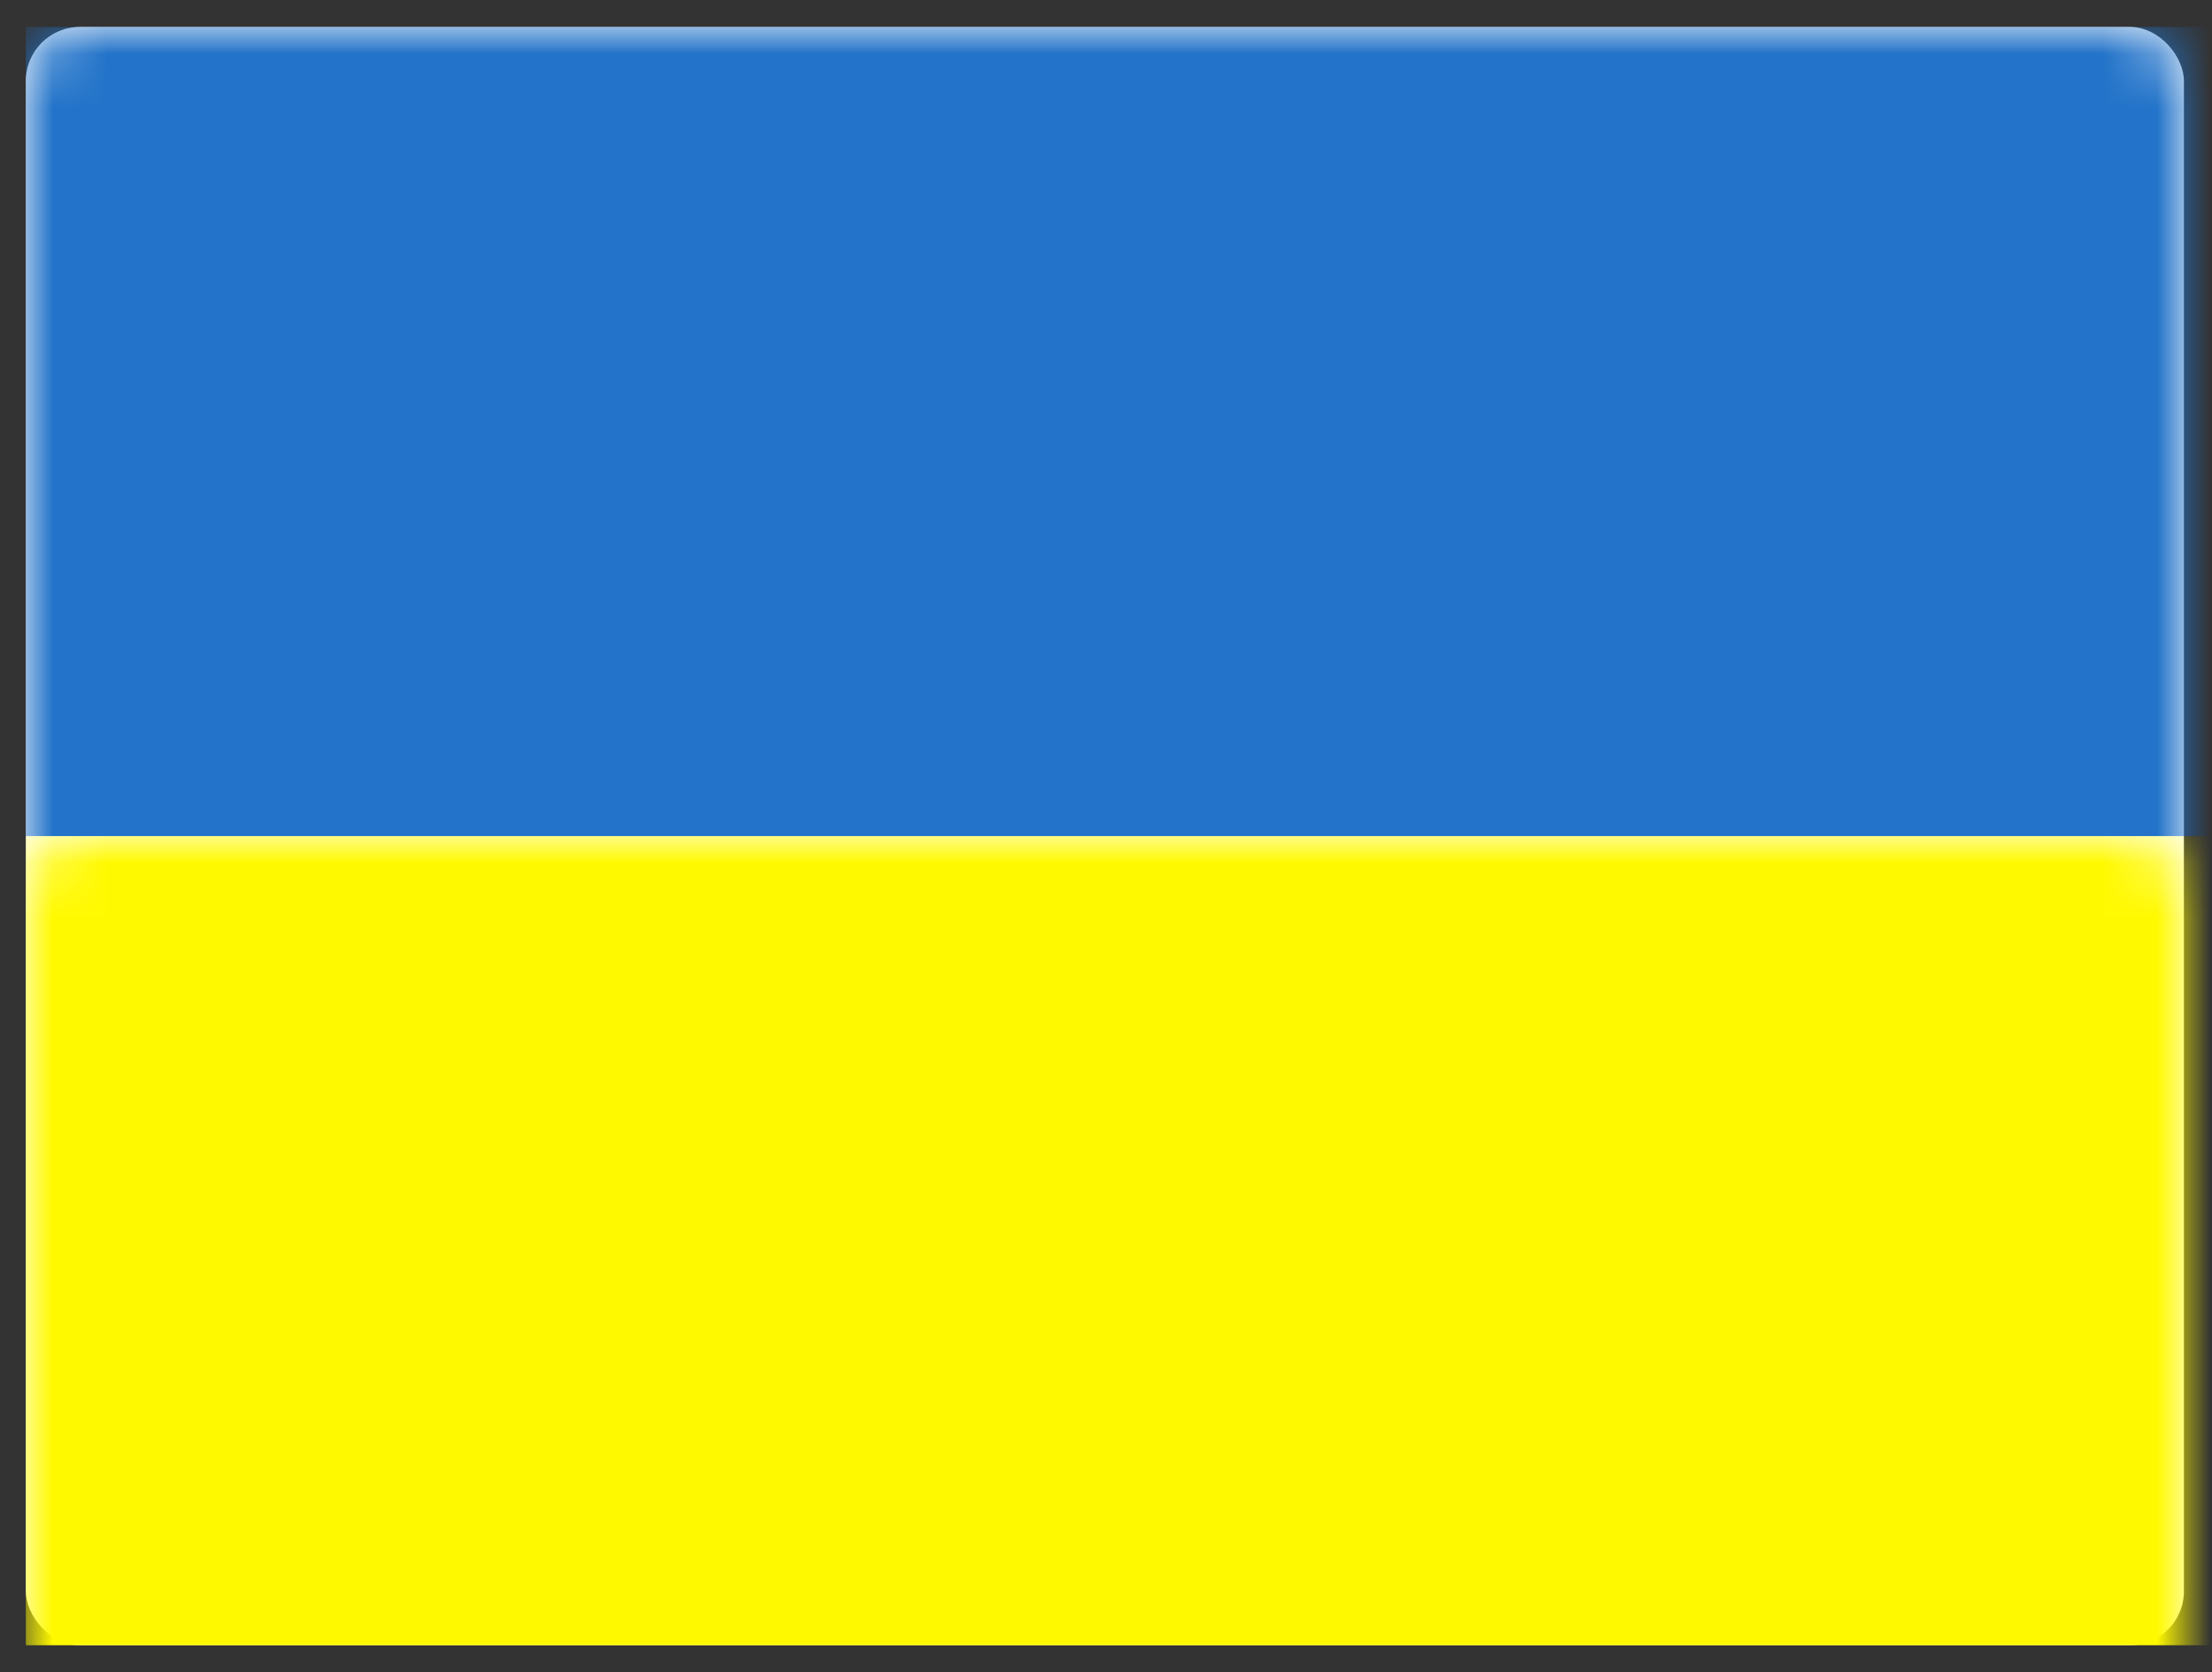 <?xml version="1.0" encoding="UTF-8" standalone="no"?>
<svg width="41px" height="31px" viewBox="0 0 41 31" version="1.1" xmlns="http://www.w3.org/2000/svg" xmlns:xlink="http://www.w3.org/1999/xlink" xmlns:sketch="http://www.bohemiancoding.com/sketch/ns">
    <rect x="0" y="0" width="41" height="31" fill="#333333" stroke="none"/>
    <!-- Generator: Sketch 3.3.3 (12072) - http://www.bohemiancoding.com/sketch -->
    <title>UKRAINE  Big</title>
    <desc>Created with Sketch.</desc>
    <defs>
        <rect id="path-1" x="0" y="0" width="40" height="30" rx="1"></rect>
    </defs>
    <g id="Symbols" stroke="none" stroke-width="1" fill="none" fill-rule="evenodd" sketch:type="MSPage">
        <g id="Icons" sketch:type="MSArtboardGroup" transform="translate(-70, -384)">
            <g id="UKRAINE--Big" sketch:type="MSLayerGroup" transform="translate(70.479, 384.5)">
                <mask id="mask-2" sketch:name="Rectangle 77" fill="white">
                    <use xlink:href="#path-1"></use>
                </mask>
                <use id="Rectangle-77" fill="#FFFFFF" sketch:type="MSShapeGroup" xlink:href="#path-1"></use>
                <rect id="Rectangle-78" fill="#2273C9" sketch:type="MSShapeGroup" mask="url(#mask-2)" x="0" y="0" width="45" height="15"></rect>
                <rect id="Rectangle-85" fill="#FFF900" sketch:type="MSShapeGroup" mask="url(#mask-2)" x="0" y="15" width="45" height="15"></rect>
            </g>
        </g>
    </g>
</svg>